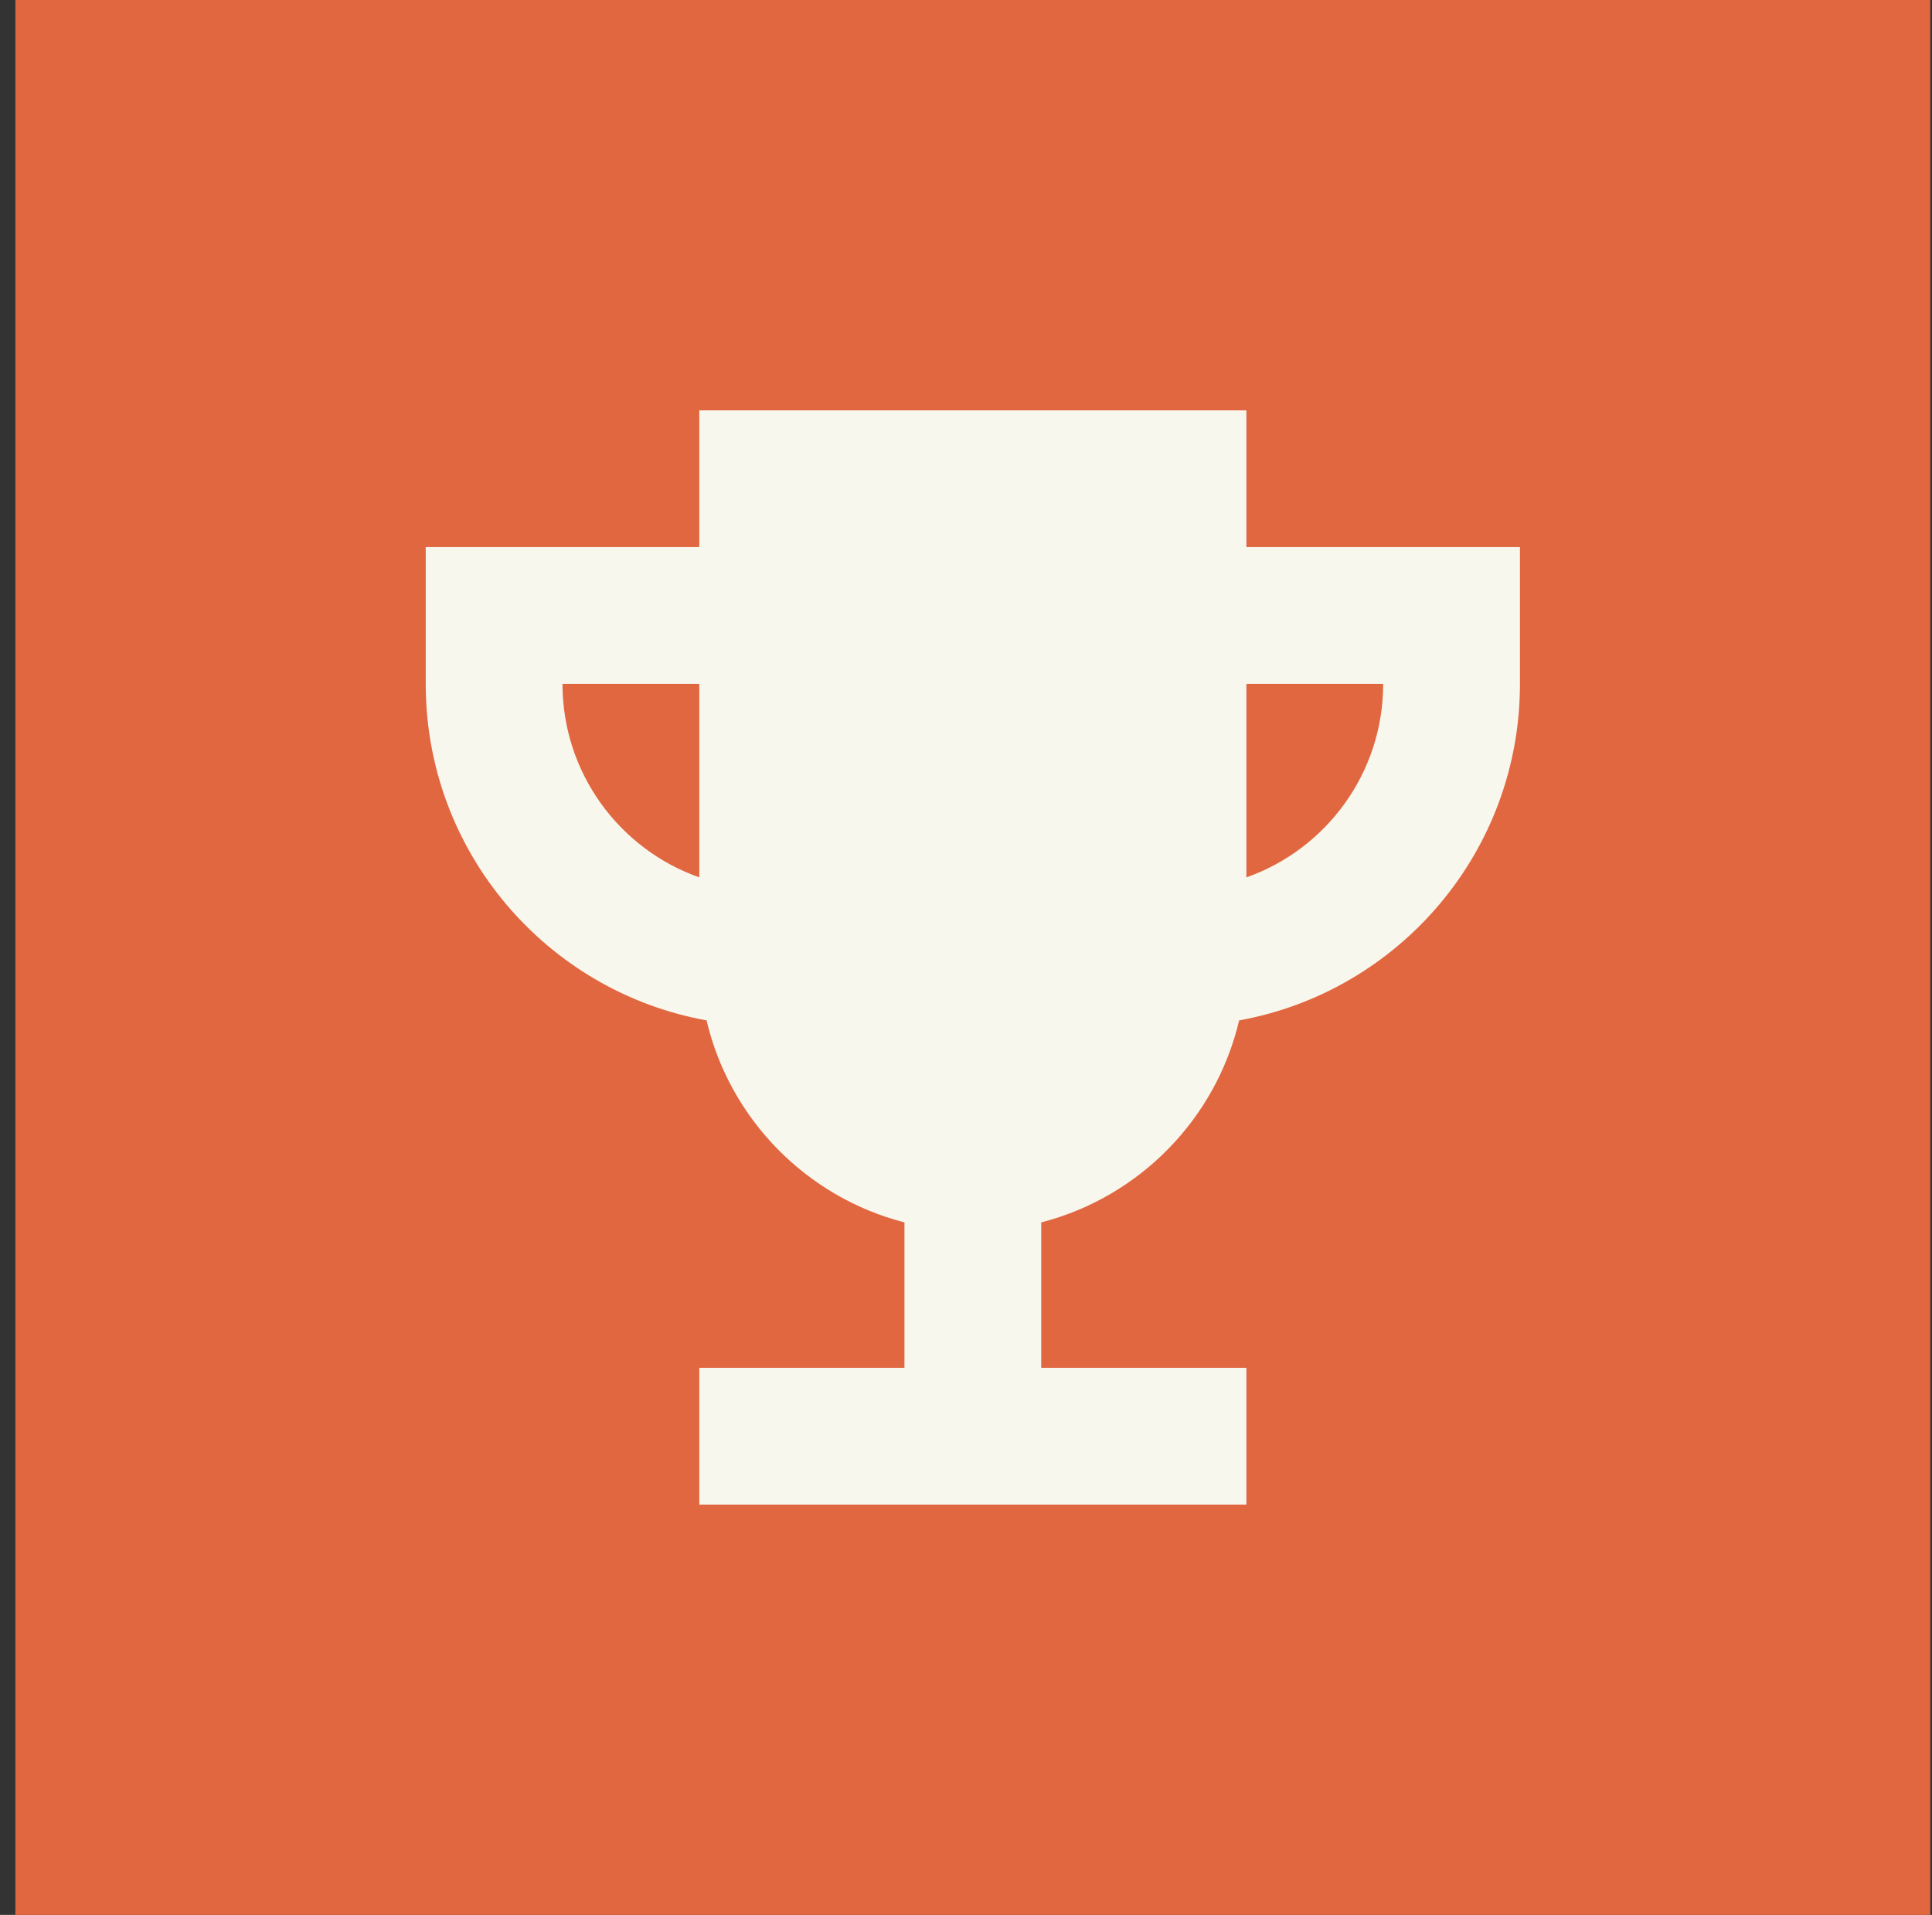 <?xml version="1.0" encoding="UTF-8"?>
<svg xmlns="http://www.w3.org/2000/svg" width="113" height="112" viewBox="0 0 113 112" fill="none">
  <rect x="0" y="0" width="113" height="112" fill="#333333" stroke="none"/>
  <rect width="112" height="112" transform="translate(0.9)" fill="#E16740"></rect>
  <path fill-rule="evenodd" clip-rule="evenodd" d="M40.9 24H72.9V32H88.9V40C88.9 49.826 81.815 57.996 72.475 59.681C71.115 65.455 66.629 70.022 60.9 71.496V80H72.9V88H40.9V80H52.9V71.496C47.172 70.022 42.685 65.455 41.326 59.681C31.986 57.996 24.9 49.826 24.9 40V32H40.9V24ZM72.9 51.317V40H80.9C80.9 45.225 77.561 49.67 72.9 51.317ZM40.9 40H32.9C32.9 45.225 36.24 49.67 40.9 51.317V40Z" fill="#F8F7EE"></path>
</svg>
